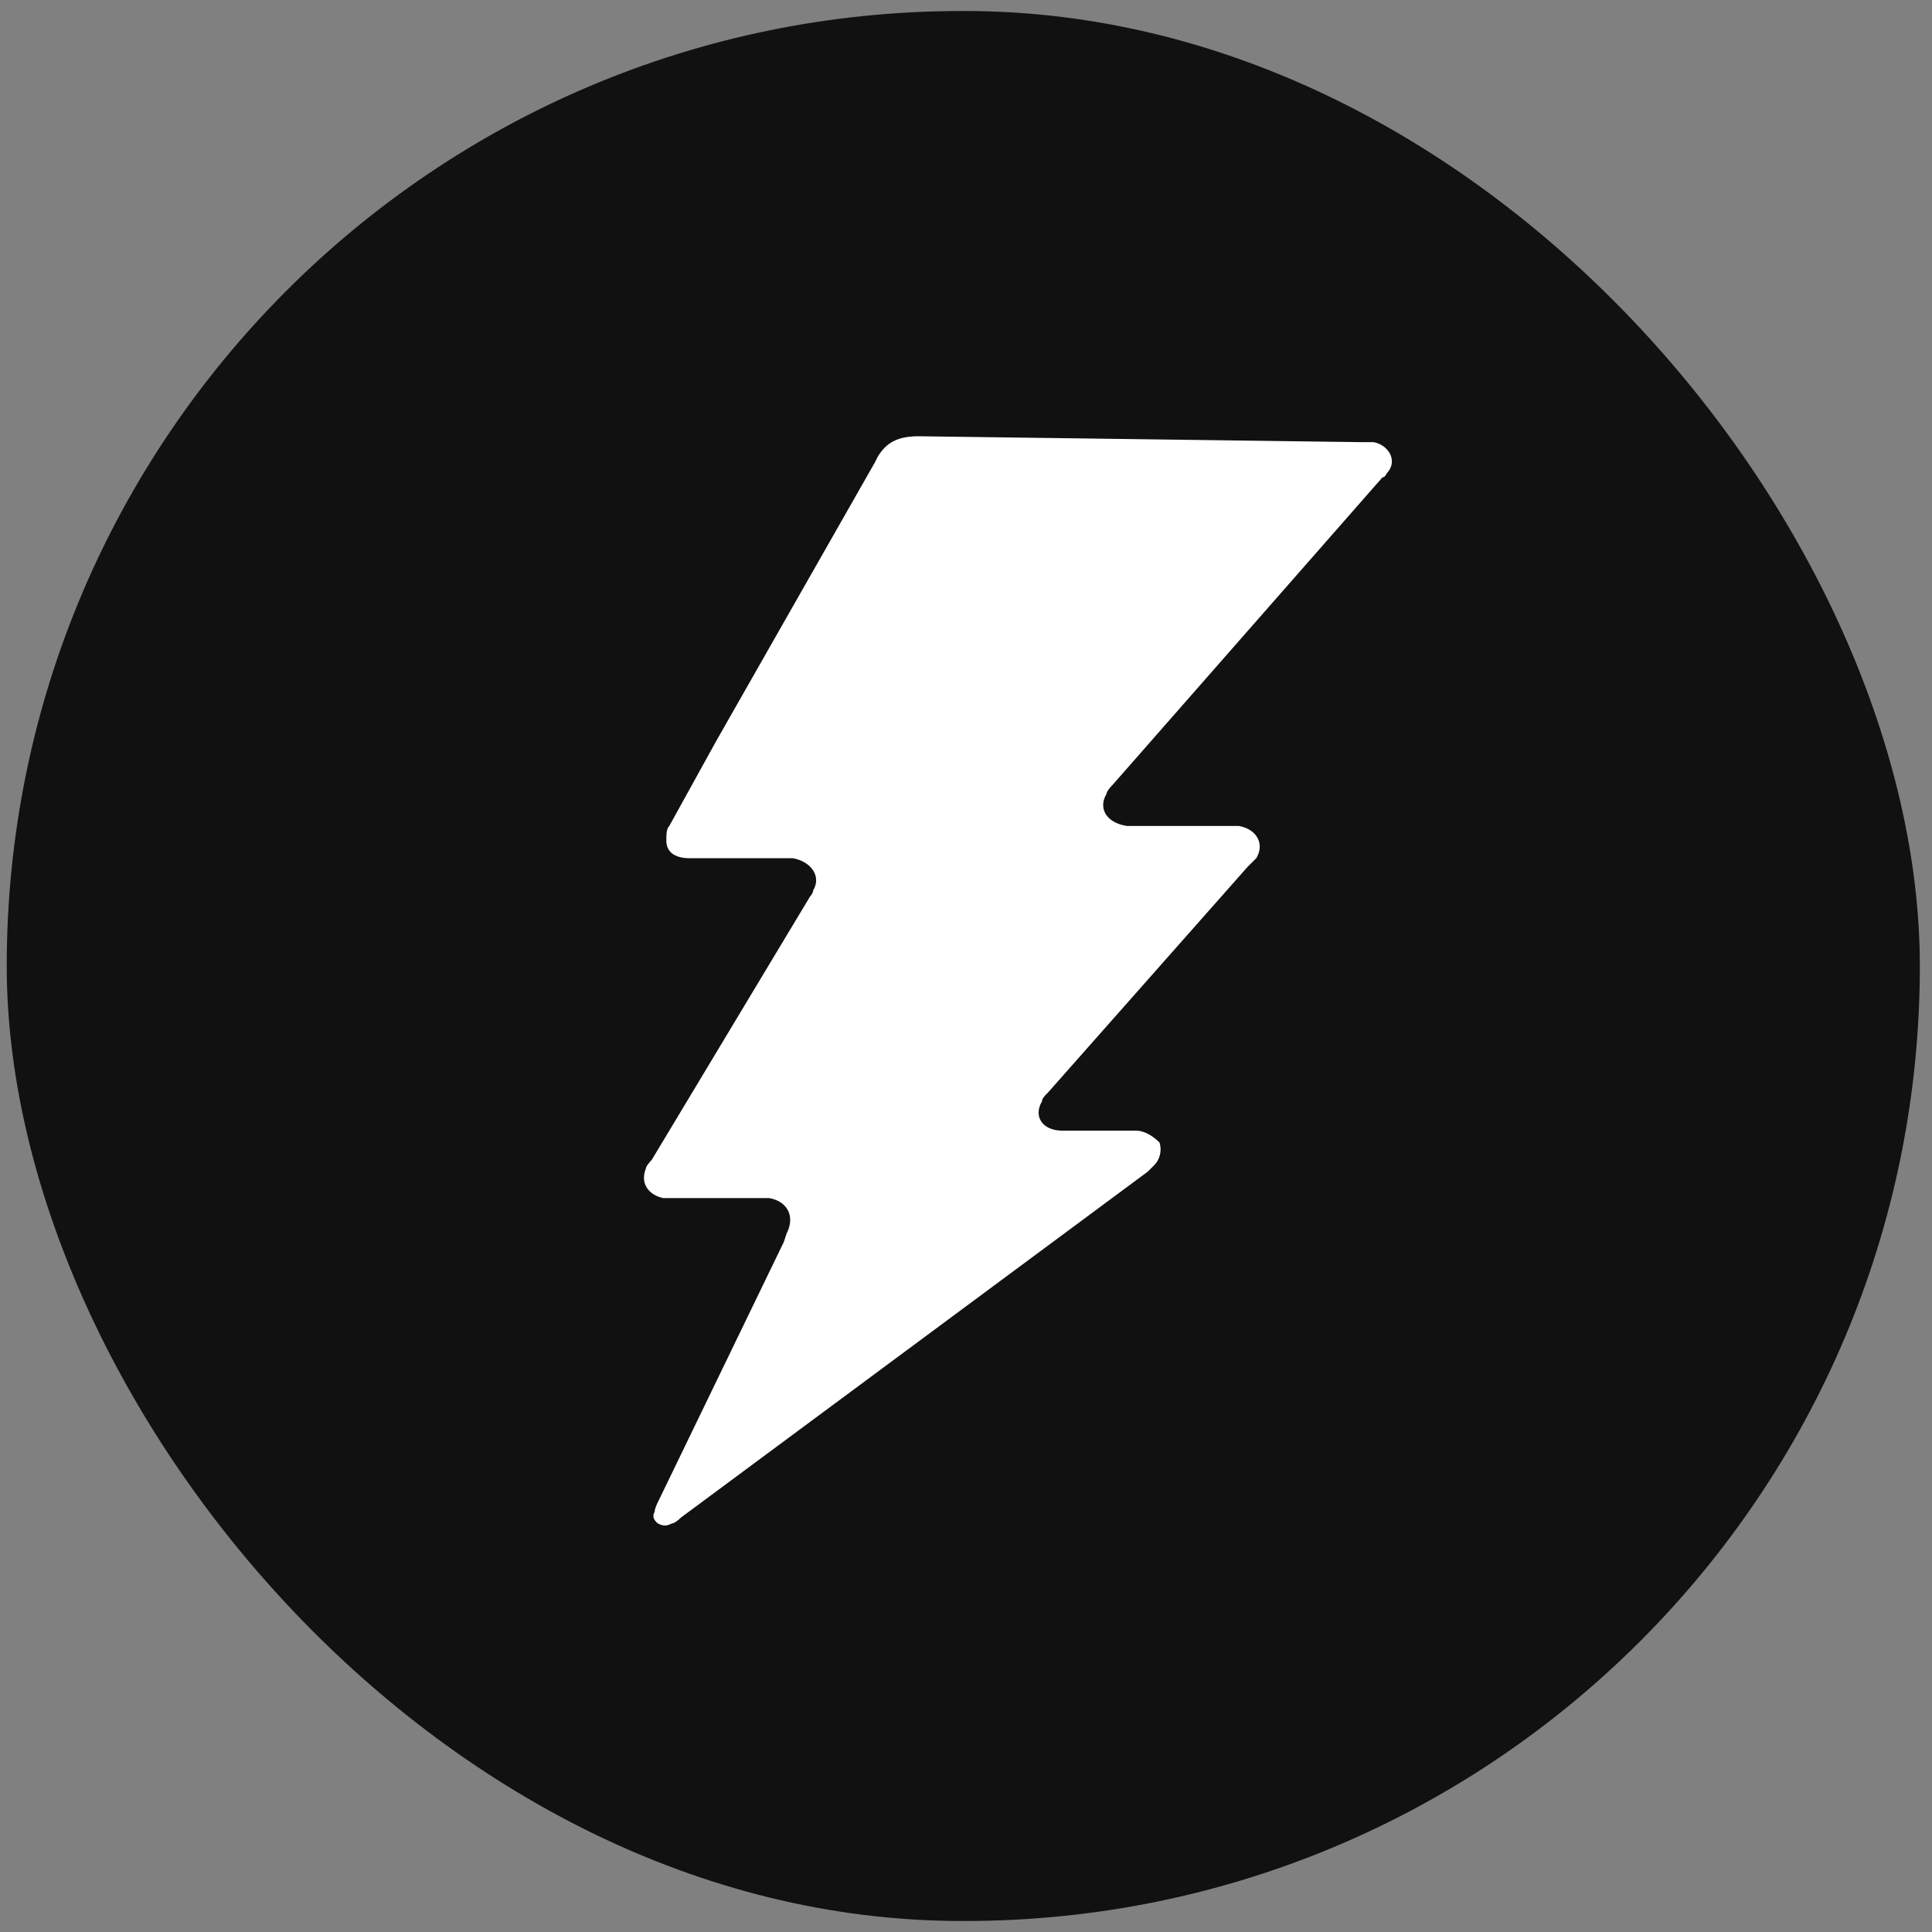 <svg xmlns="http://www.w3.org/2000/svg" width="93" height="93" fill="none"><rect width="100%" height="100%" fill="#808080" stroke="none"/><rect width="92.091" height="91.94" x=".324" y=".53" fill="#111" rx="45.97"/><path fill="#fff" d="M65.56 21.284h.564c.706.14 1.131.846.706 1.409-.14.143-.14.283-.281.283L53.553 37.785s-.284.283-.284.424c-.425.705 0 1.409.988 1.55h5.369c.847.142 1.27.848.847 1.552l-.425.424-9.605 10.86c-.14.14-.284.281-.284.424-.422.703 0 1.407.991 1.407h3.532c.423 0 .846.284 1.13.567a1.093 1.093 0 0 1-.284 1.128l-.282.281-22.462 16.644s-.282.281-.425.281c-.282.141-.423.141-.705 0-.14-.14-.284-.28-.14-.564 0-.141.14-.425.14-.425l6.075-12.55.141-.424c.425-.847 0-1.55-.85-1.691h-5.084c-.707-.143-1.13-.706-.848-1.411 0-.141.282-.425.282-.425L39 43.144s.14-.14.14-.281c.426-.706-.14-1.412-.988-1.552h-4.946c-.704 0-1.13-.282-1.13-.847 0-.281 0-.563.142-.705l2.259-4.09 7.63-13.398.143-.282c.425-.705.989-.989 1.977-.989l21.333.284z"/></svg>